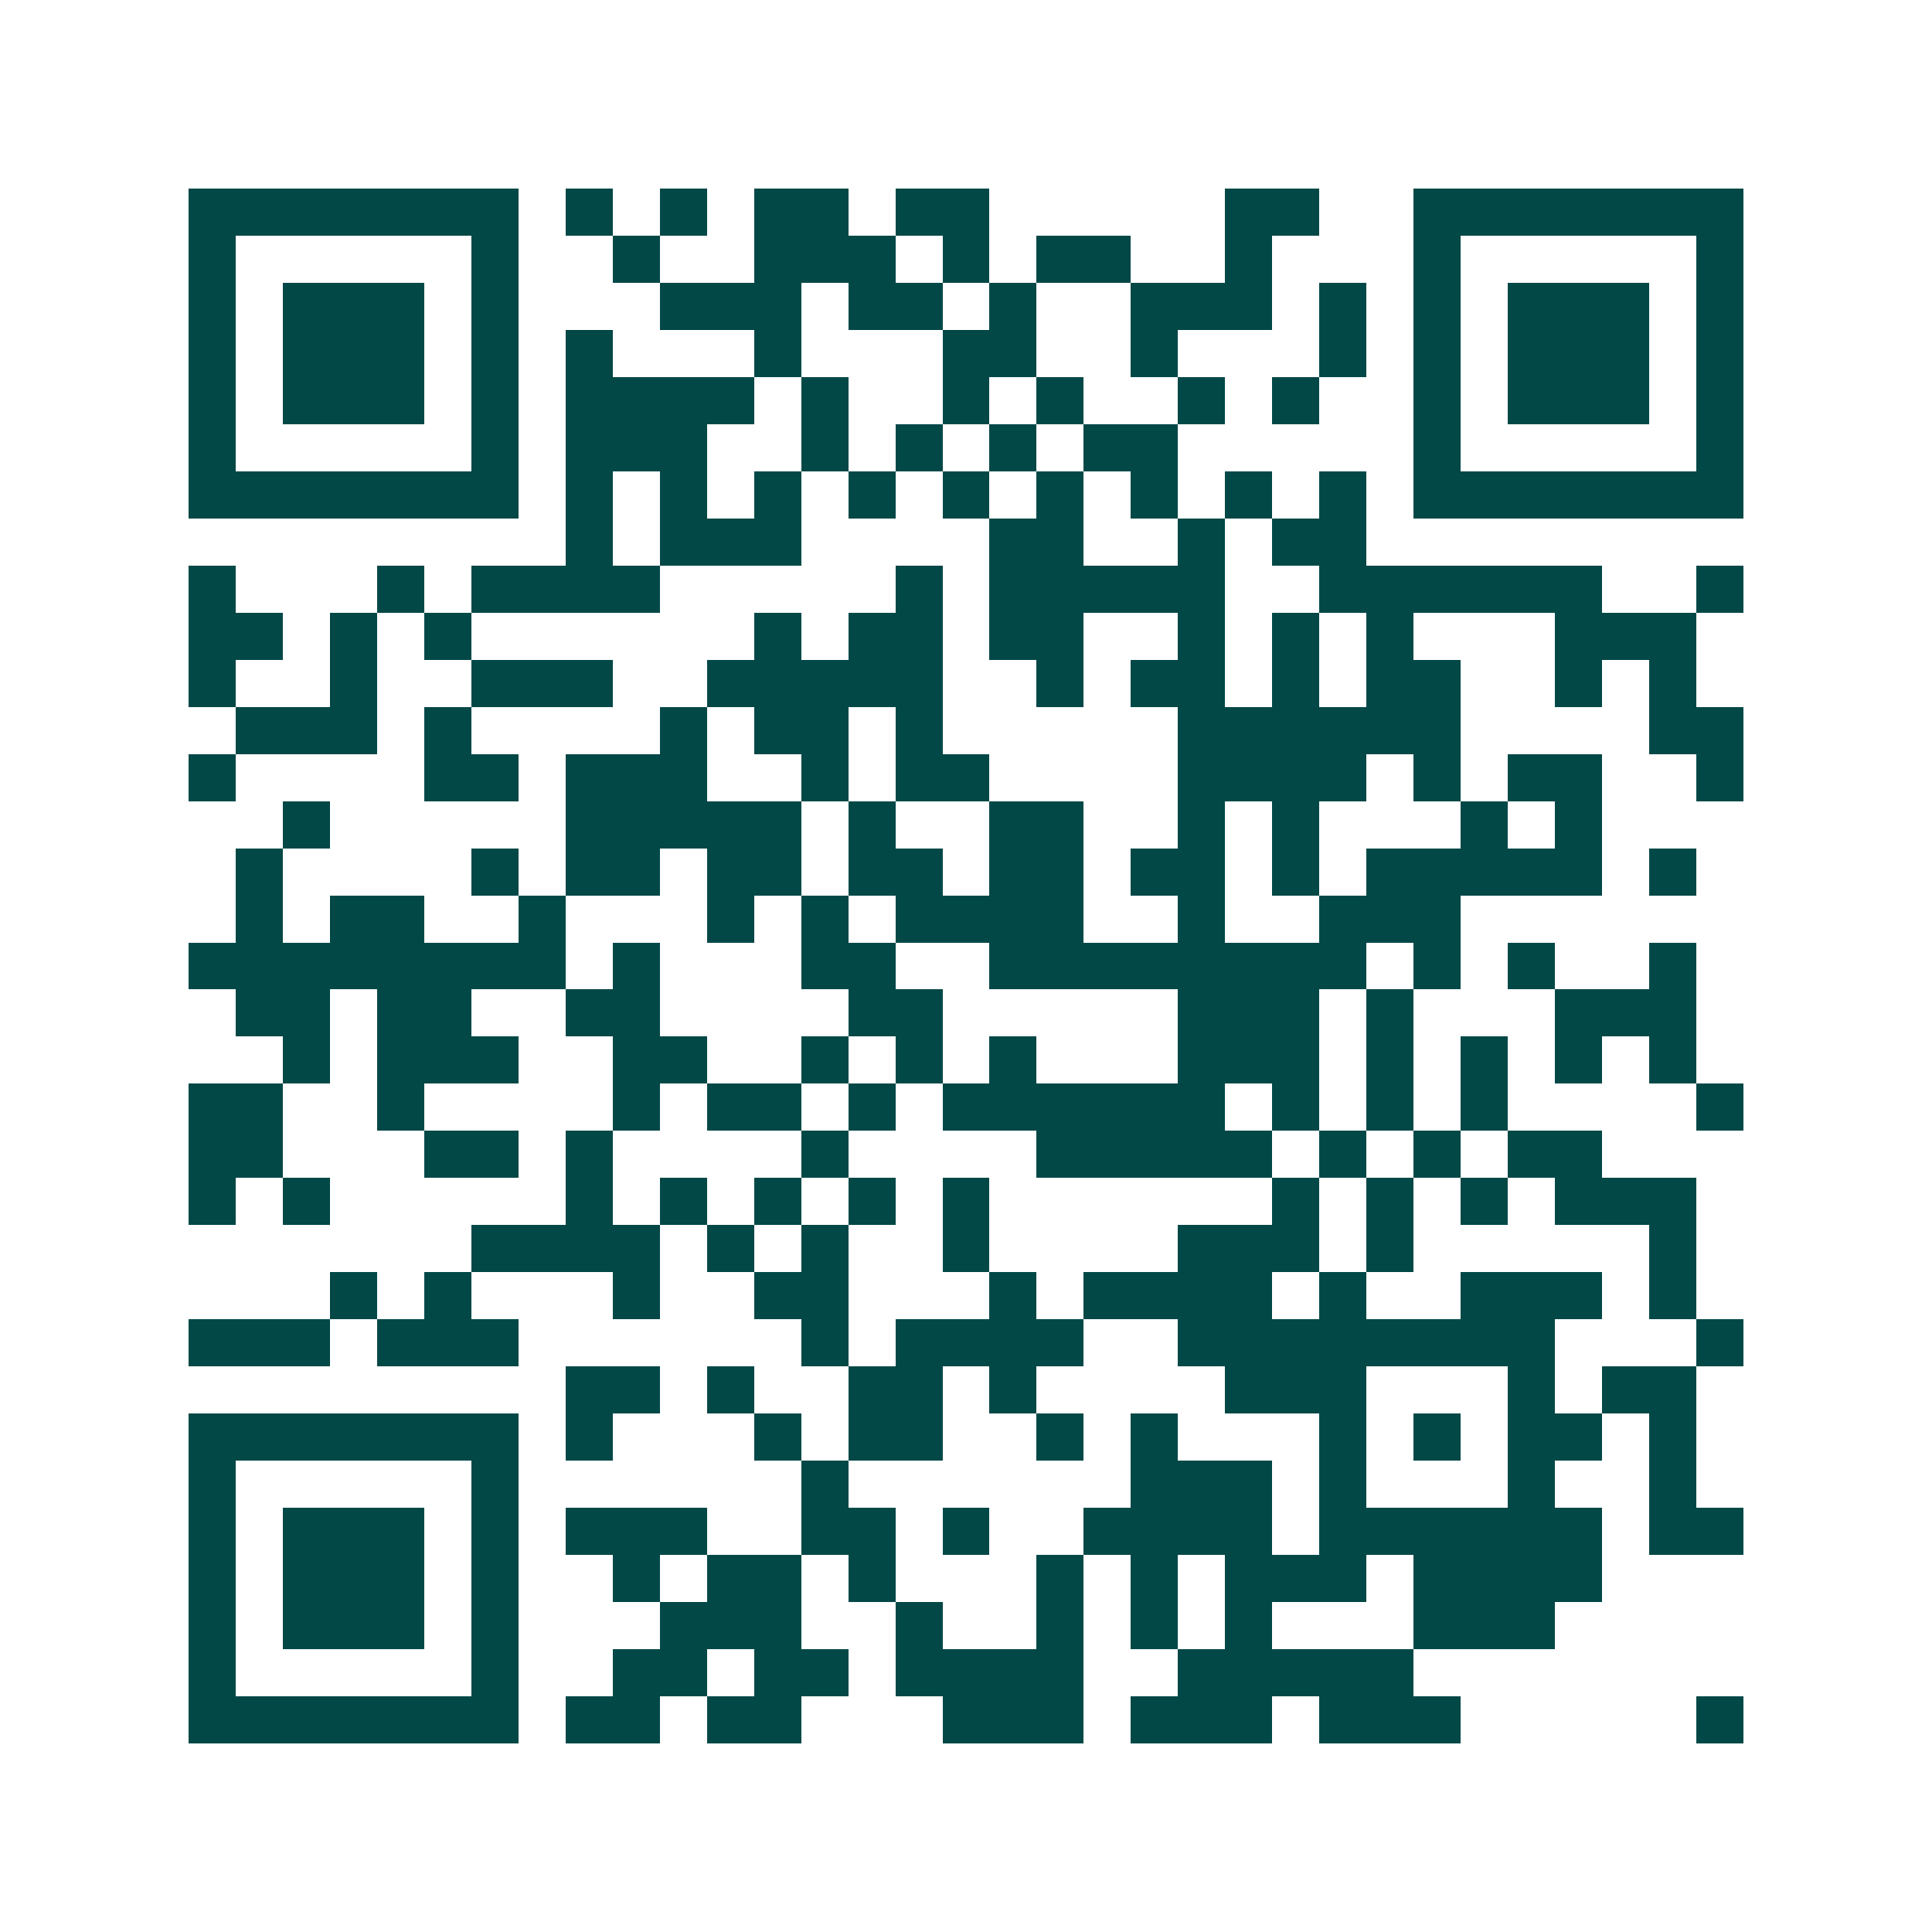 <svg xmlns="http://www.w3.org/2000/svg" width="200" height="200" viewBox="0 0 41 41" shape-rendering="crispEdges"><path fill="#ffffff" d="M0 0h41v41H0z"/><path stroke="#014847" d="M4 4.5h7m1 0h1m1 0h1m1 0h2m1 0h2m5 0h2m2 0h7M4 5.5h1m5 0h1m2 0h1m2 0h3m1 0h1m1 0h2m2 0h1m3 0h1m5 0h1M4 6.5h1m1 0h3m1 0h1m3 0h3m1 0h2m1 0h1m2 0h3m1 0h1m1 0h1m1 0h3m1 0h1M4 7.5h1m1 0h3m1 0h1m1 0h1m3 0h1m3 0h2m2 0h1m3 0h1m1 0h1m1 0h3m1 0h1M4 8.5h1m1 0h3m1 0h1m1 0h4m1 0h1m2 0h1m1 0h1m2 0h1m1 0h1m2 0h1m1 0h3m1 0h1M4 9.5h1m5 0h1m1 0h3m2 0h1m1 0h1m1 0h1m1 0h2m5 0h1m5 0h1M4 10.5h7m1 0h1m1 0h1m1 0h1m1 0h1m1 0h1m1 0h1m1 0h1m1 0h1m1 0h1m1 0h7M12 11.5h1m1 0h3m4 0h2m2 0h1m1 0h2M4 12.5h1m3 0h1m1 0h4m5 0h1m1 0h5m2 0h6m2 0h1M4 13.5h2m1 0h1m1 0h1m6 0h1m1 0h2m1 0h2m2 0h1m1 0h1m1 0h1m3 0h3M4 14.5h1m2 0h1m2 0h3m2 0h5m2 0h1m1 0h2m1 0h1m1 0h2m2 0h1m1 0h1M5 15.5h3m1 0h1m4 0h1m1 0h2m1 0h1m5 0h6m4 0h2M4 16.5h1m4 0h2m1 0h3m2 0h1m1 0h2m4 0h4m1 0h1m1 0h2m2 0h1M6 17.5h1m5 0h5m1 0h1m2 0h2m2 0h1m1 0h1m3 0h1m1 0h1M5 18.5h1m4 0h1m1 0h2m1 0h2m1 0h2m1 0h2m1 0h2m1 0h1m1 0h5m1 0h1M5 19.5h1m1 0h2m2 0h1m3 0h1m1 0h1m1 0h4m2 0h1m2 0h3M4 20.5h8m1 0h1m3 0h2m2 0h8m1 0h1m1 0h1m2 0h1M5 21.5h2m1 0h2m2 0h2m4 0h2m5 0h3m1 0h1m3 0h3M6 22.5h1m1 0h3m2 0h2m2 0h1m1 0h1m1 0h1m3 0h3m1 0h1m1 0h1m1 0h1m1 0h1M4 23.5h2m2 0h1m4 0h1m1 0h2m1 0h1m1 0h6m1 0h1m1 0h1m1 0h1m4 0h1M4 24.5h2m3 0h2m1 0h1m4 0h1m4 0h5m1 0h1m1 0h1m1 0h2M4 25.5h1m1 0h1m5 0h1m1 0h1m1 0h1m1 0h1m1 0h1m6 0h1m1 0h1m1 0h1m1 0h3M10 26.5h4m1 0h1m1 0h1m2 0h1m4 0h3m1 0h1m5 0h1M7 27.5h1m1 0h1m3 0h1m2 0h2m3 0h1m1 0h4m1 0h1m2 0h3m1 0h1M4 28.5h3m1 0h3m6 0h1m1 0h4m2 0h8m3 0h1M12 29.5h2m1 0h1m2 0h2m1 0h1m4 0h3m3 0h1m1 0h2M4 30.5h7m1 0h1m3 0h1m1 0h2m2 0h1m1 0h1m3 0h1m1 0h1m1 0h2m1 0h1M4 31.5h1m5 0h1m6 0h1m6 0h3m1 0h1m3 0h1m2 0h1M4 32.5h1m1 0h3m1 0h1m1 0h3m2 0h2m1 0h1m2 0h4m1 0h6m1 0h2M4 33.5h1m1 0h3m1 0h1m2 0h1m1 0h2m1 0h1m3 0h1m1 0h1m1 0h3m1 0h4M4 34.5h1m1 0h3m1 0h1m3 0h3m2 0h1m2 0h1m1 0h1m1 0h1m3 0h3M4 35.5h1m5 0h1m2 0h2m1 0h2m1 0h4m2 0h5M4 36.5h7m1 0h2m1 0h2m3 0h3m1 0h3m1 0h3m5 0h1"/></svg>
